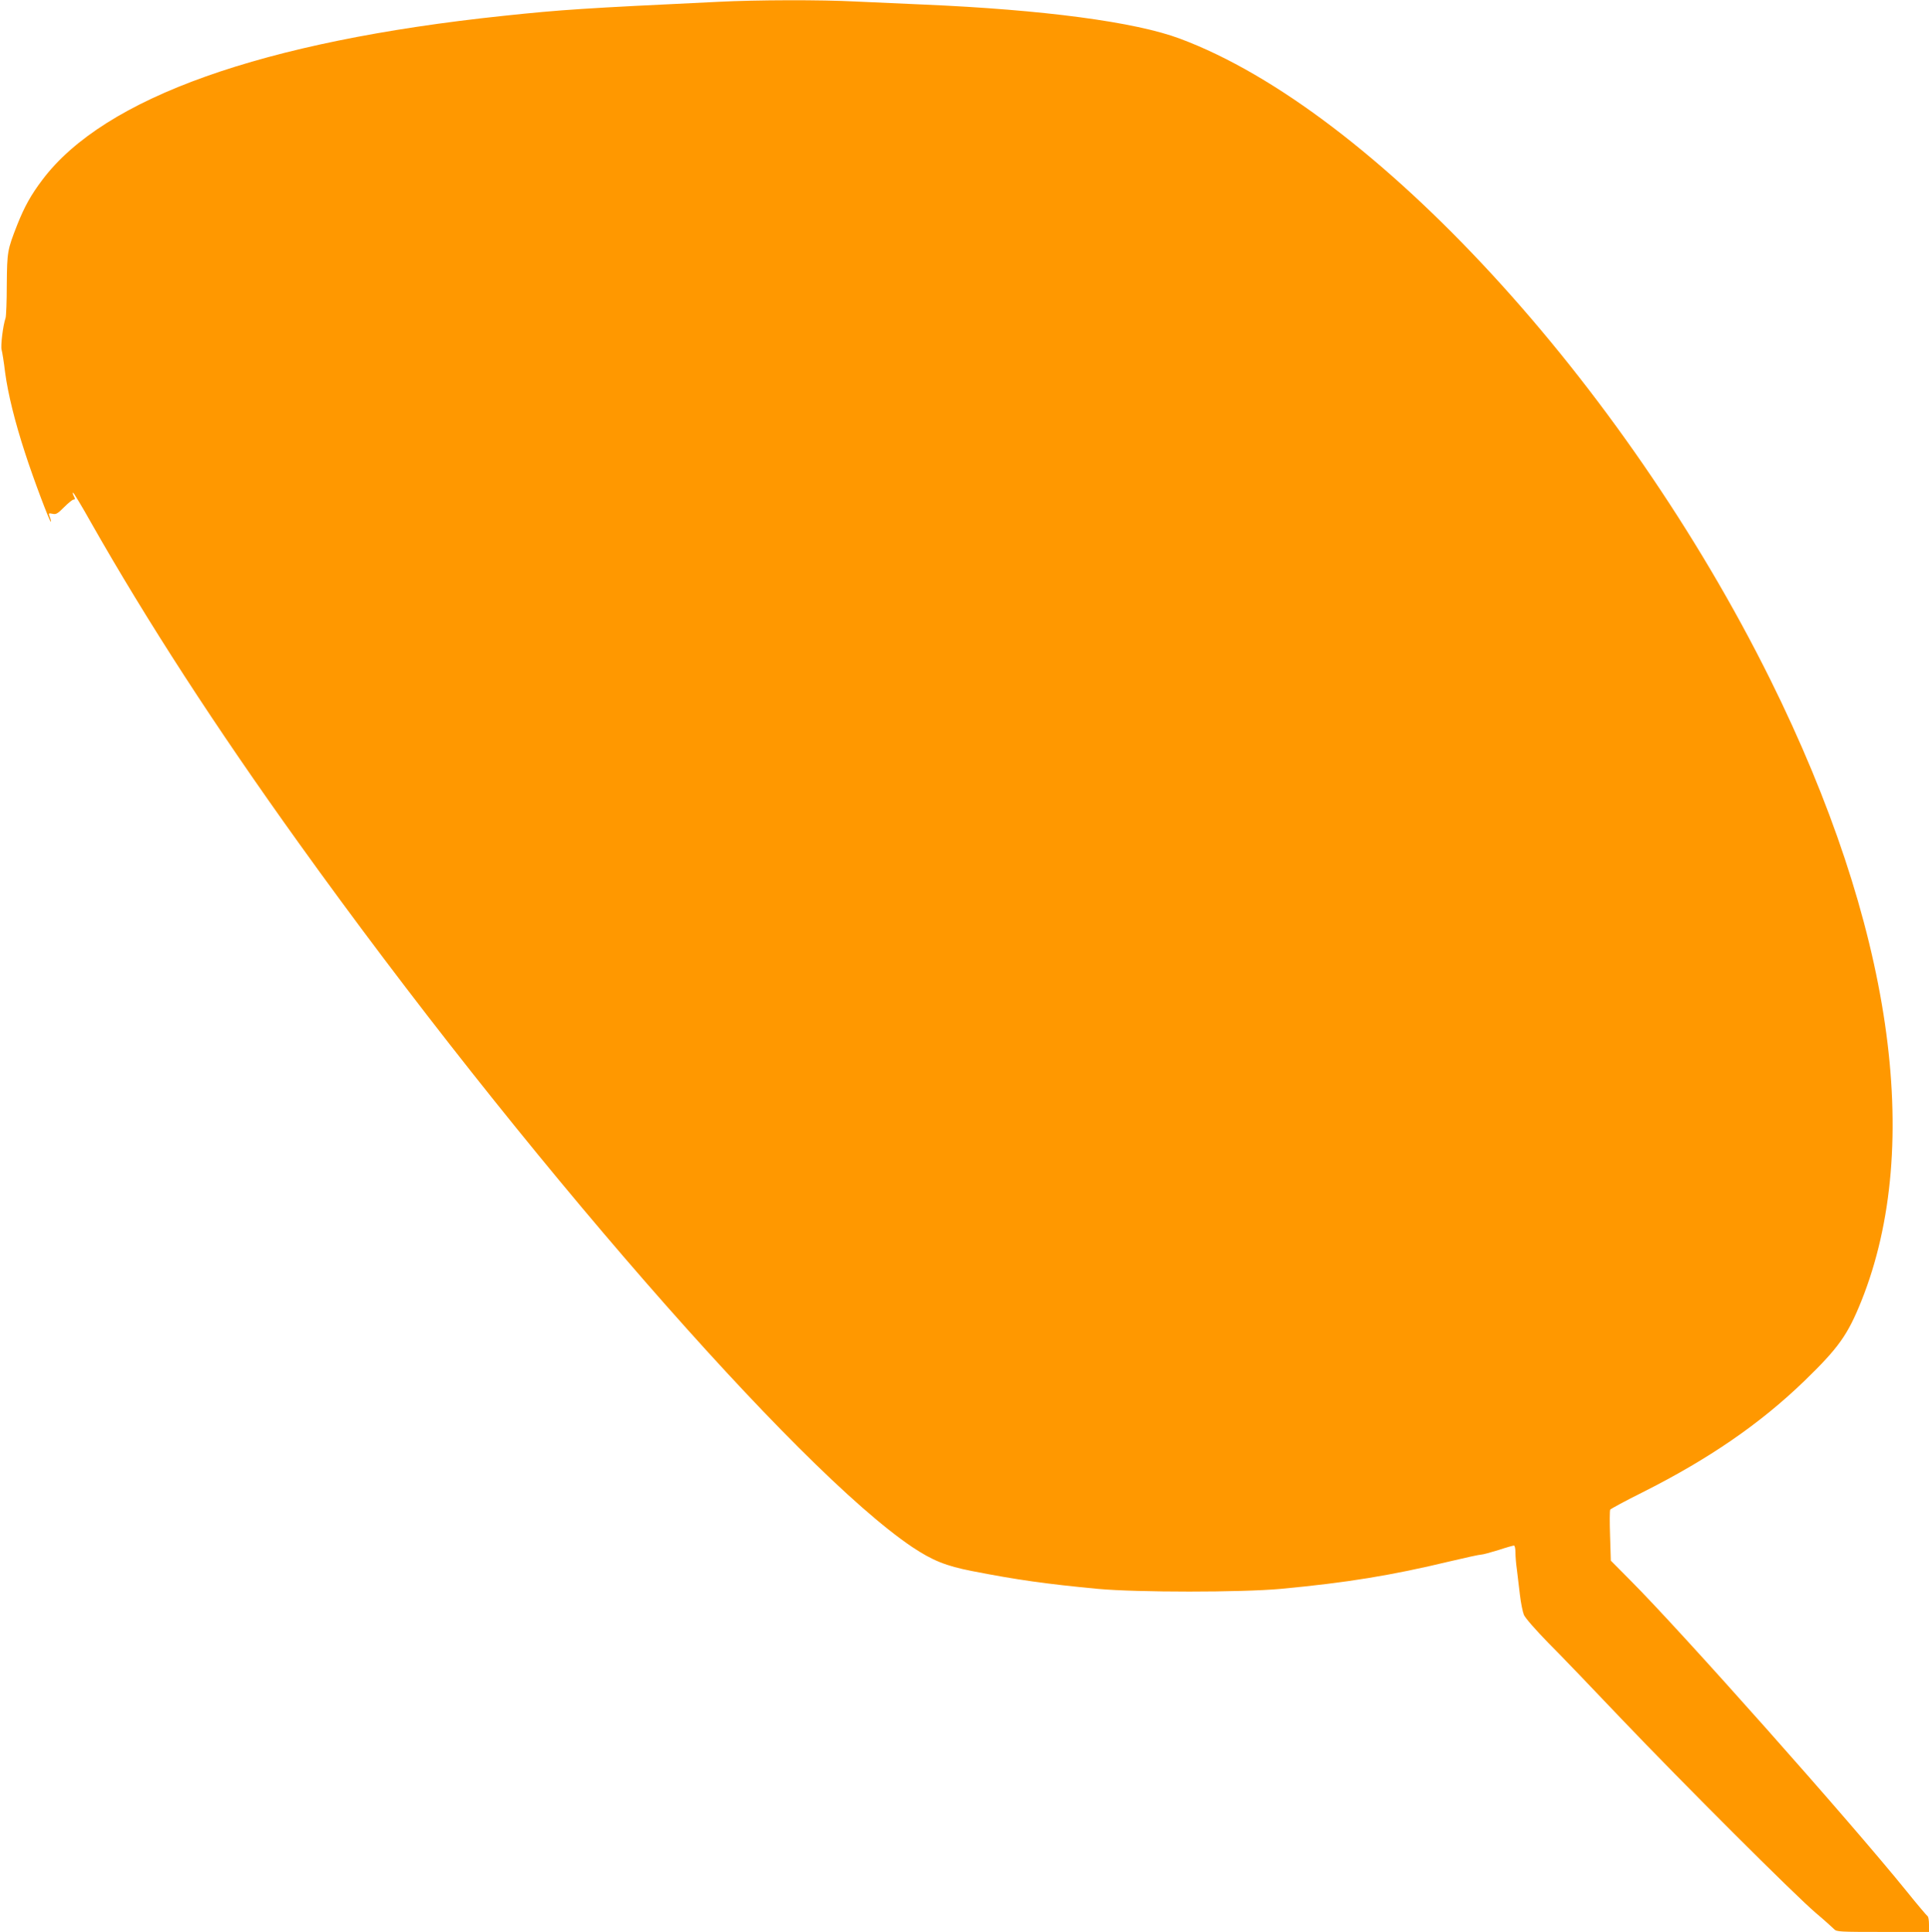 <?xml version="1.0" standalone="no"?>
<!DOCTYPE svg PUBLIC "-//W3C//DTD SVG 20010904//EN"
 "http://www.w3.org/TR/2001/REC-SVG-20010904/DTD/svg10.dtd">
<svg version="1.0" xmlns="http://www.w3.org/2000/svg"
 width="1278pt" height="1280pt" viewBox="0 0 1278 1280"
 preserveAspectRatio="xMidYMid meet">
<g transform="translate(0,1280) scale(0.1,-0.1)"
fill="#ff9800" stroke="none">
<path d="M4760 12788 c-900 -43 -1038 -52 -1425 -93 -1595 -168 -2644 -541
-3054 -1086 -75 -99 -119 -178 -167 -299 -65 -166 -67 -177 -69 -395 0 -110
-4 -210 -8 -222 -17 -47 -34 -187 -26 -212 4 -14 15 -81 23 -149 19 -142 65
-328 132 -533 53 -165 165 -462 171 -456 2 2 -1 16 -7 31 -10 27 -9 27 18 22
23 -6 34 1 77 44 27 27 55 50 62 50 11 0 11 5 3 21 -7 11 -9 23 -7 26 3 2 56
-85 117 -194 375 -661 828 -1360 1379 -2128 1469 -2049 3301 -4151 4065 -4665
134 -89 222 -125 396 -159 296 -58 495 -86 834 -118 262 -24 948 -24 1211 0
439 41 733 89 1124 183 101 24 193 44 204 44 11 0 62 14 114 30 51 17 98 30
103 30 6 0 10 -20 10 -45 0 -24 4 -77 10 -117 5 -40 14 -115 20 -167 6 -51 18
-110 26 -130 9 -21 77 -99 162 -186 82 -82 298 -307 481 -500 415 -435 1151
-1170 1291 -1289 58 -49 112 -98 122 -108 15 -17 38 -18 322 -18 l306 0 0 49
c0 28 -4 53 -10 56 -5 3 -67 76 -137 163 -380 470 -1497 1727 -1834 2064
l-127 128 -5 163 c-3 89 -3 168 1 175 5 6 100 58 213 114 440 221 780 455
1073 738 227 220 287 304 378 530 415 1036 202 2492 -602 4115 -979 1974
-2635 3773 -3913 4249 -296 111 -906 192 -1702 226 -137 6 -339 15 -447 20
-229 12 -655 11 -908 -2z"/>
</g>
</svg>
